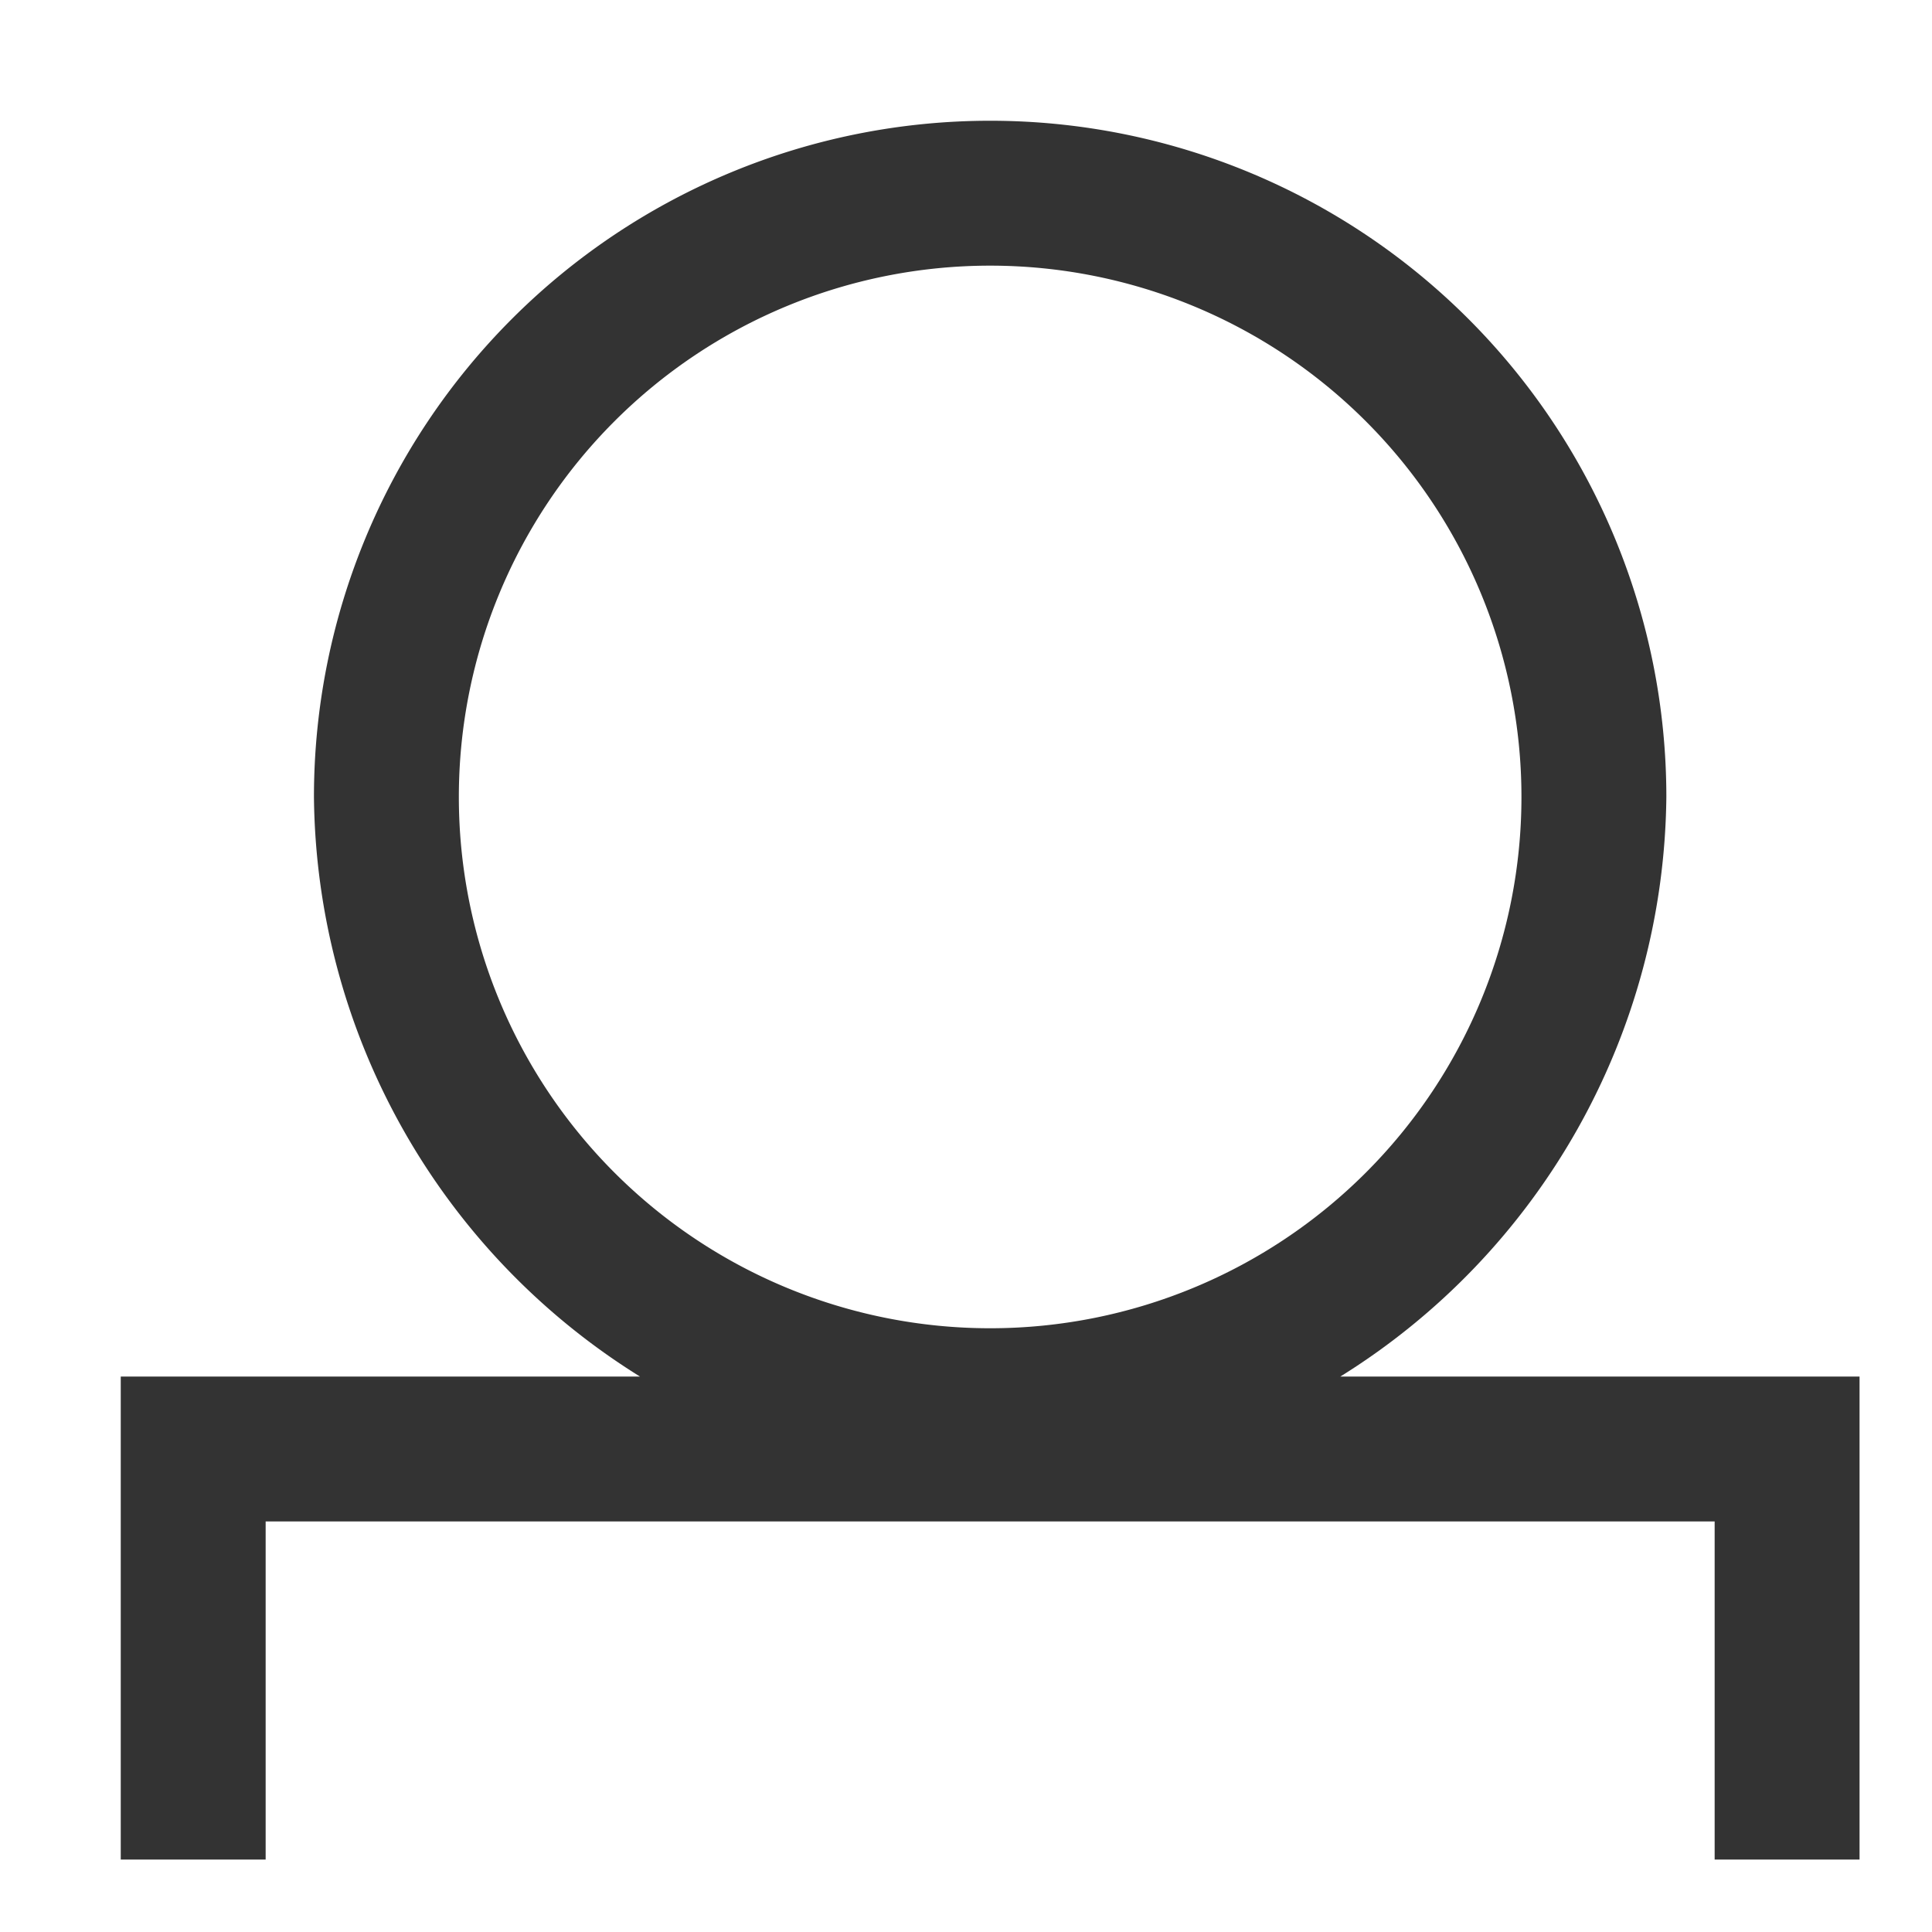 <svg id="Group_105" data-name="Group 105" xmlns="http://www.w3.org/2000/svg" width="16" height="16" viewBox="0 0 16 16">
                    <g id="user_hn_DARK" transform="translate(1 1)">
                        <path id="Path_6" data-name="Path 6" d="M10.9,11.2a5.717,5.717,0,0,0,2.7-4.8,5.6,5.6,0,1,0-11.2,0,5.717,5.717,0,0,0,2.7,4.8H.8v4H2V12.4H14v2.8h1.2v-4ZM3.6,6.4a4.4,4.4,0,1,1,8.8,0,4.4,4.4,0,1,1-8.8,0Z" transform="translate(-0.8 -0.8)" fill="#333"></path>
                    </g>
                    <rect id="Rectangle_24" data-name="Rectangle 24" width="16" height="16" fill="#fff" opacity="0"></rect>
                </svg>